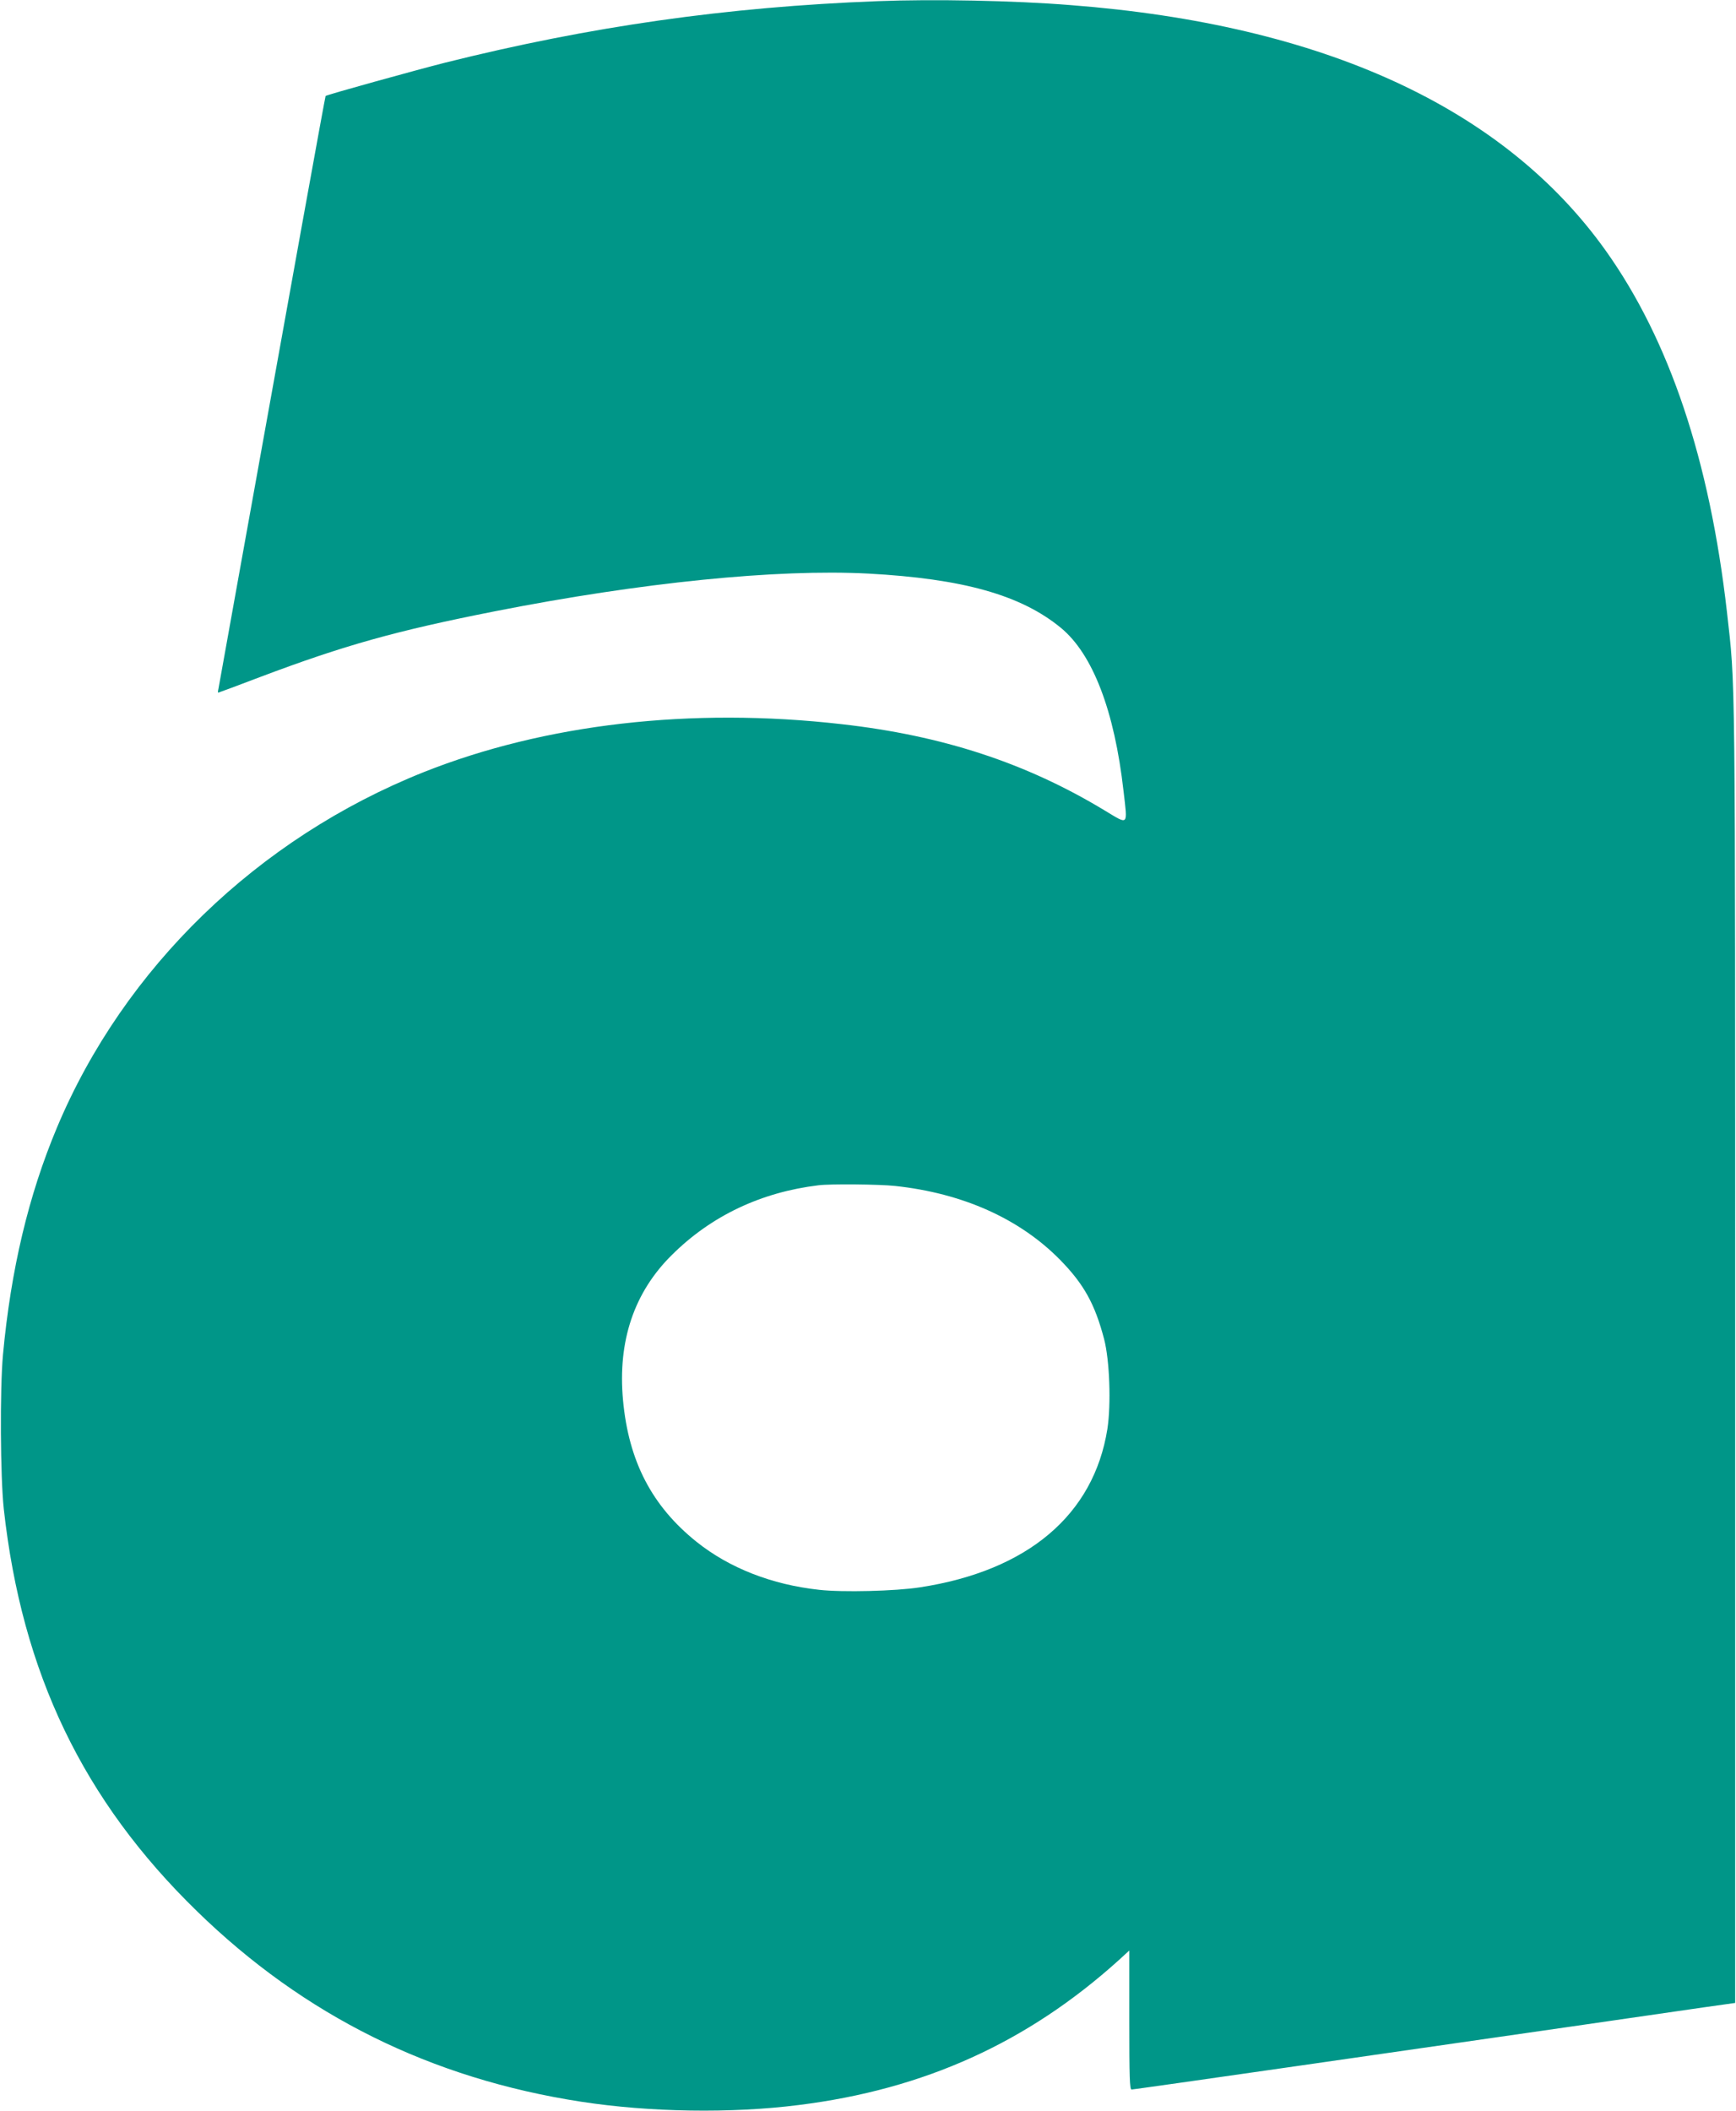 <?xml version="1.0" standalone="no"?>
<!DOCTYPE svg PUBLIC "-//W3C//DTD SVG 20010904//EN"
 "http://www.w3.org/TR/2001/REC-SVG-20010904/DTD/svg10.dtd">
<svg version="1.0" xmlns="http://www.w3.org/2000/svg"
 width="1053pt" height="1280pt" viewBox="0 0 1053 1280"
 preserveAspectRatio="xMidYMid meet">
<g transform="translate(0,1280) scale(0.1,-0.1)"
fill="#009688" stroke="none">
<path d="M5325 12793 c-918 -35 -1744 -153 -2625 -373 -181 -46 -719 -195
-725 -202 -3 -4 -195 -1065 -531 -2933 -63 -352 -117 -650 -119 -662 -3 -13
-4 -23 -1 -23 2 0 118 43 257 96 507 191 820 279 1424 398 885 174 1707 257
2261 228 575 -31 927 -130 1169 -329 193 -159 325 -502 380 -990 25 -215 33
-206 -115 -117 -476 288 -983 454 -1596 523 -911 104 -1800 1 -2534 -291
-1006 -401 -1818 -1187 -2224 -2154 -173 -412 -280 -862 -328 -1379 -19 -208
-16 -741 5 -935 110 -995 481 -1767 1173 -2440 650 -633 1420 -1014 2329
-1154 416 -64 911 -72 1320 -20 762 95 1388 379 1943 880 l62 57 0 -422 c0
-348 2 -421 14 -421 7 0 467 65 1022 145 555 80 1293 186 1639 236 347 50 713
103 815 118 l185 26 0 3930 c0 4249 2 4042 -50 4505 -105 921 -349 1648 -735
2190 -618 867 -1714 1371 -3245 1489 -349 28 -834 37 -1170 24z m103 -7184
c412 -44 757 -199 1002 -448 144 -147 211 -267 267 -480 34 -130 43 -396 20
-546 -83 -521 -484 -860 -1137 -960 -148 -23 -470 -31 -611 -15 -287 31 -545
132 -744 291 -271 217 -412 489 -446 859 -33 358 67 655 298 882 238 236 540
379 888 421 69 9 373 6 463 -4z"/>
</g>
</svg>
